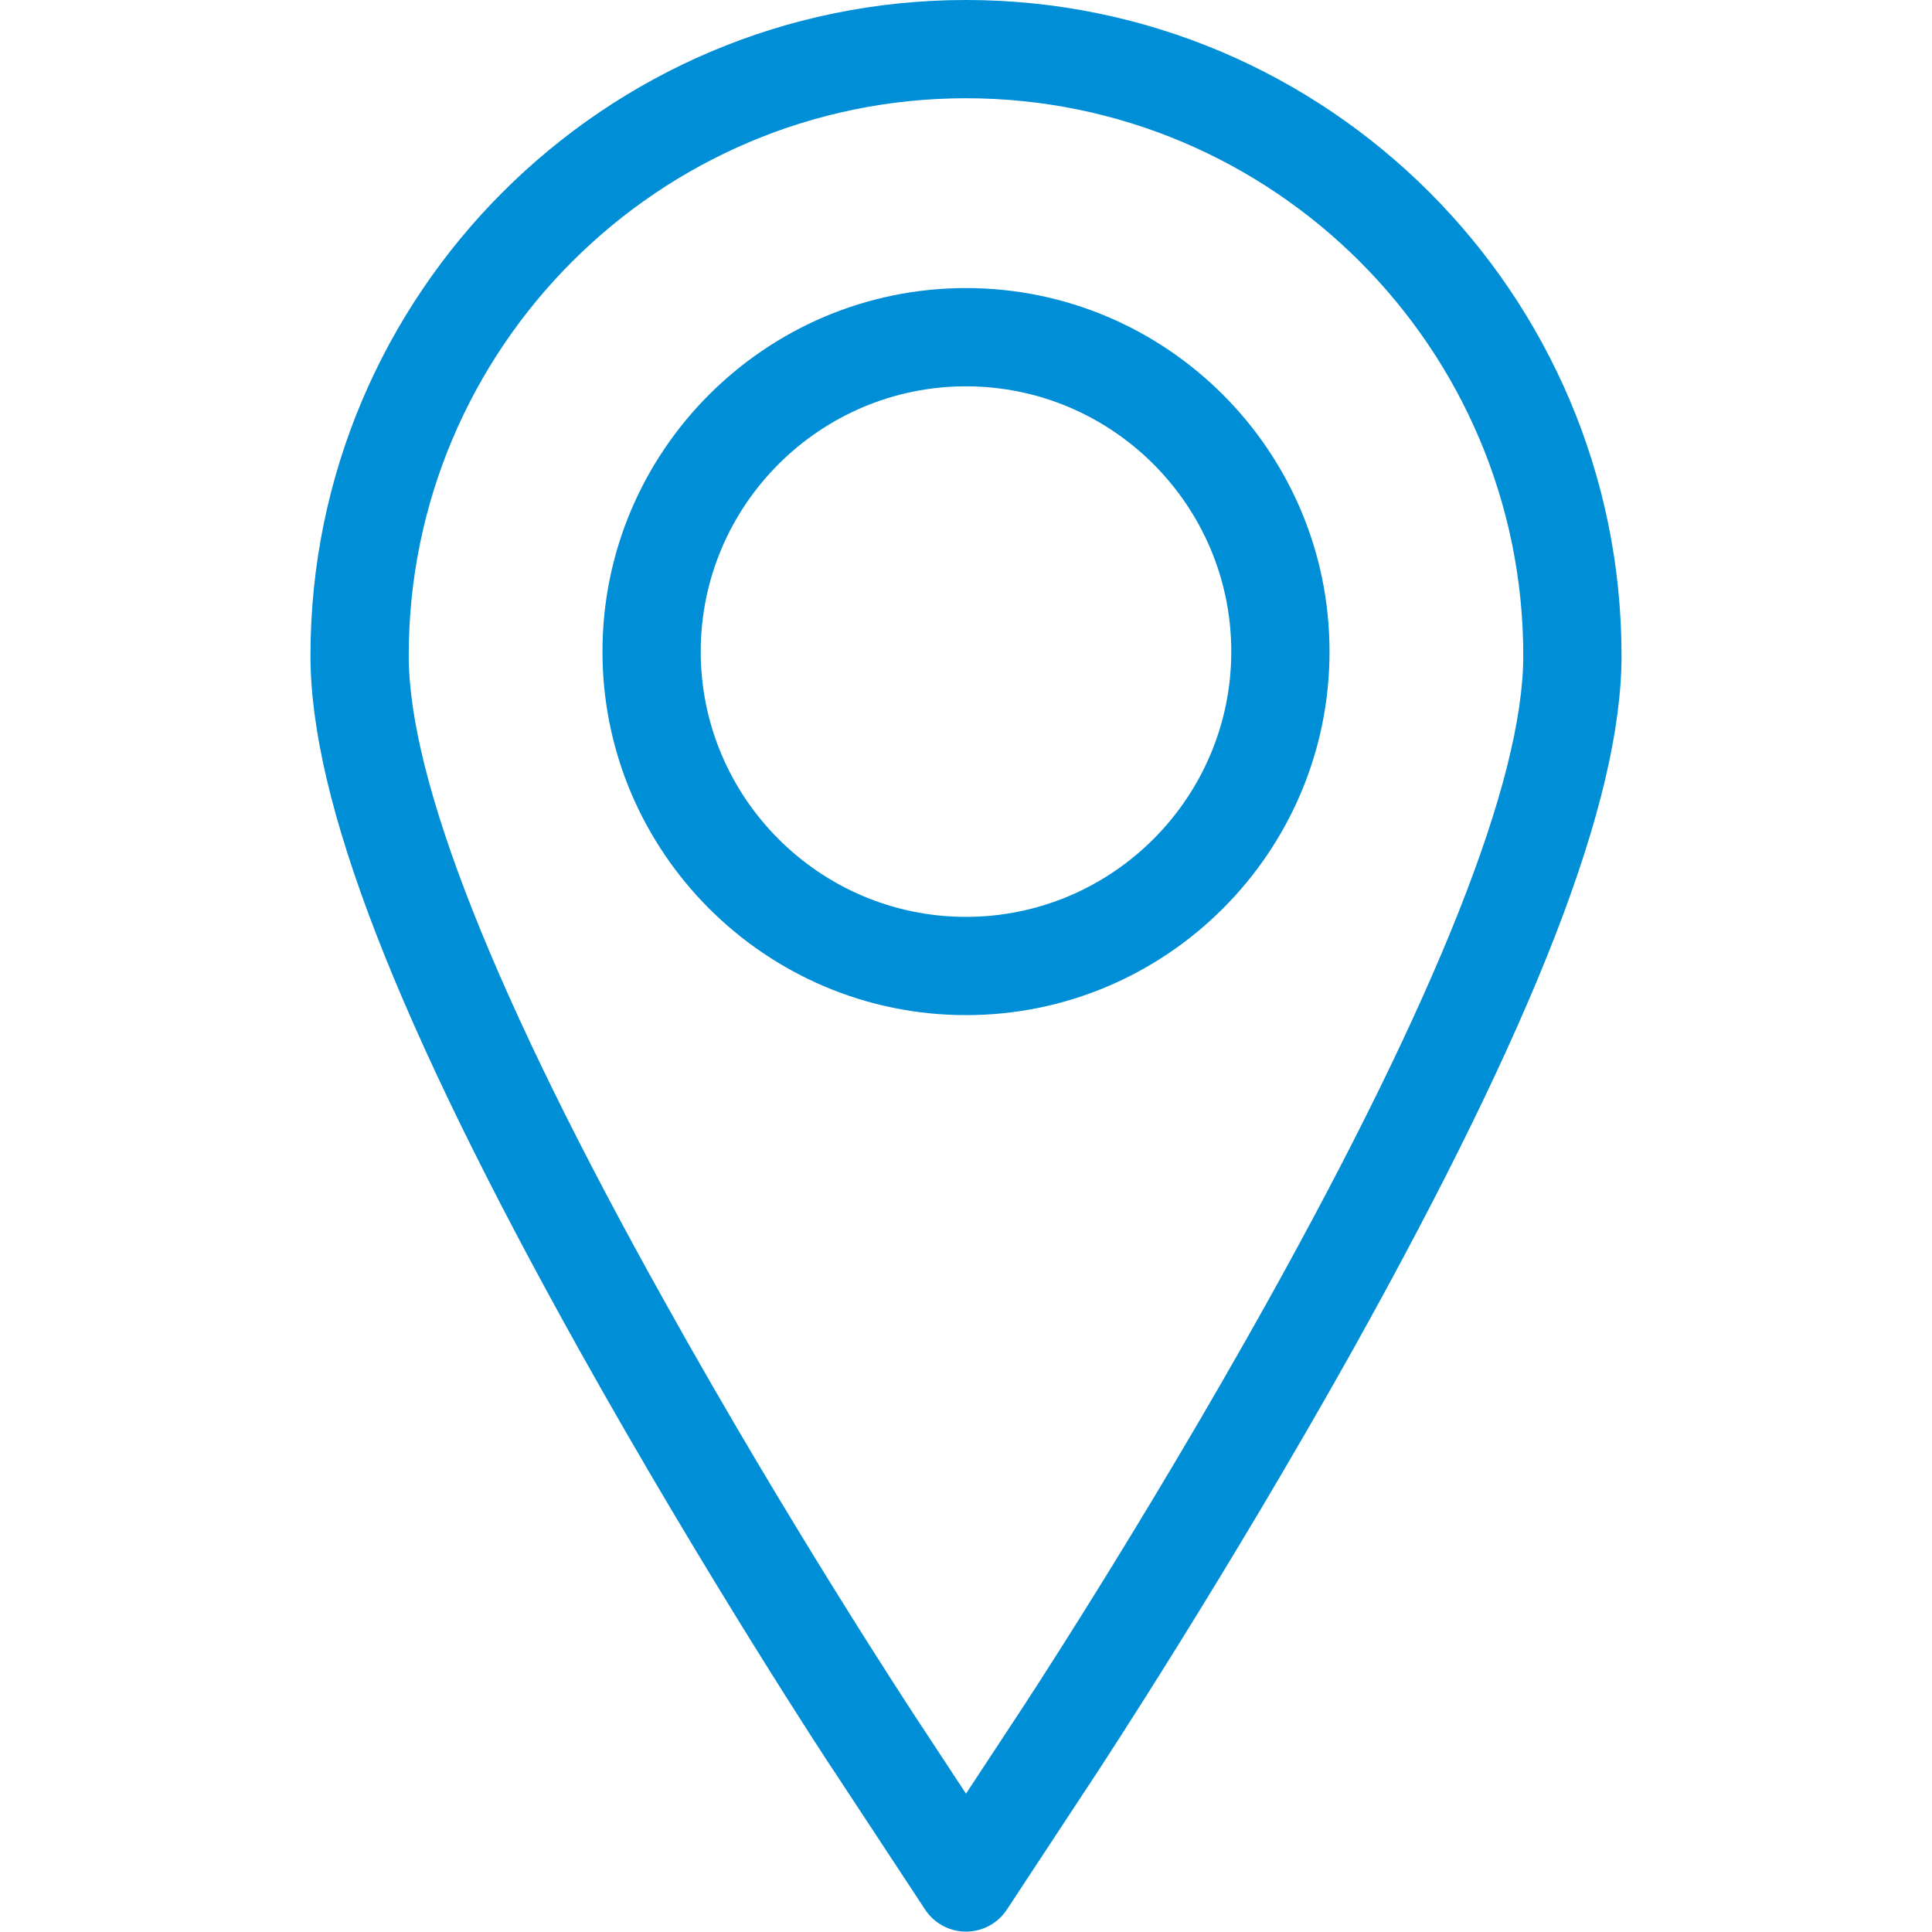 <?xml version="1.0" encoding="utf-8"?>
<!-- Generator: Adobe Illustrator 23.0.1, SVG Export Plug-In . SVG Version: 6.00 Build 0)  -->
<svg version="1.1" id="Capa_1" xmlns="http://www.w3.org/2000/svg" xmlns:xlink="http://www.w3.org/1999/xlink" x="0px" y="0px"
	 viewBox="0 0 491.6 491.6" style="enable-background:new 0 0 491.6 491.6;" xml:space="preserve">
<style type="text/css">
	.st0{fill:#008ED6;}
</style>
<g>
	<g>
		<path class="st0" d="M245.8,0C153.8,0,79,74.8,79,166.8c0,37,21.8,93.2,68.5,176.9c31.9,57.1,63.6,105.4,65,107.4l22.9,34.8
			c2.3,3.5,6.2,5.6,10.4,5.6s8.1-2.1,10.4-5.6l22.9-34.8c1.3-2,32.8-49.9,65-107.4c46.7-83.7,68.5-140,68.5-176.9
			C412.6,74.8,337.8,0,245.8,0z M322.3,331.6c-31.7,56.8-62.7,103.9-64,105.8l-12.5,19l-12.5-19c-1.3-2-32.6-49.5-64-105.9
			C125.9,253.9,104,198.5,104,166.8C104,88.6,167.6,25,245.8,25s141.8,63.6,141.8,141.8C387.6,198.5,365.6,253.9,322.3,331.6z"/>
		<path class="st0" d="M245.8,73.3c-51,0-92.5,41.5-92.5,92.5s41.5,92.5,92.5,92.5s92.5-41.5,92.5-92.5S296.8,73.3,245.8,73.3z
			 M245.8,233.3c-37.2,0-67.5-30.3-67.5-67.5s30.3-67.5,67.5-67.5c37.2,0,67.5,30.3,67.5,67.5S283,233.3,245.8,233.3z"/>
	</g>
</g>
</svg>
